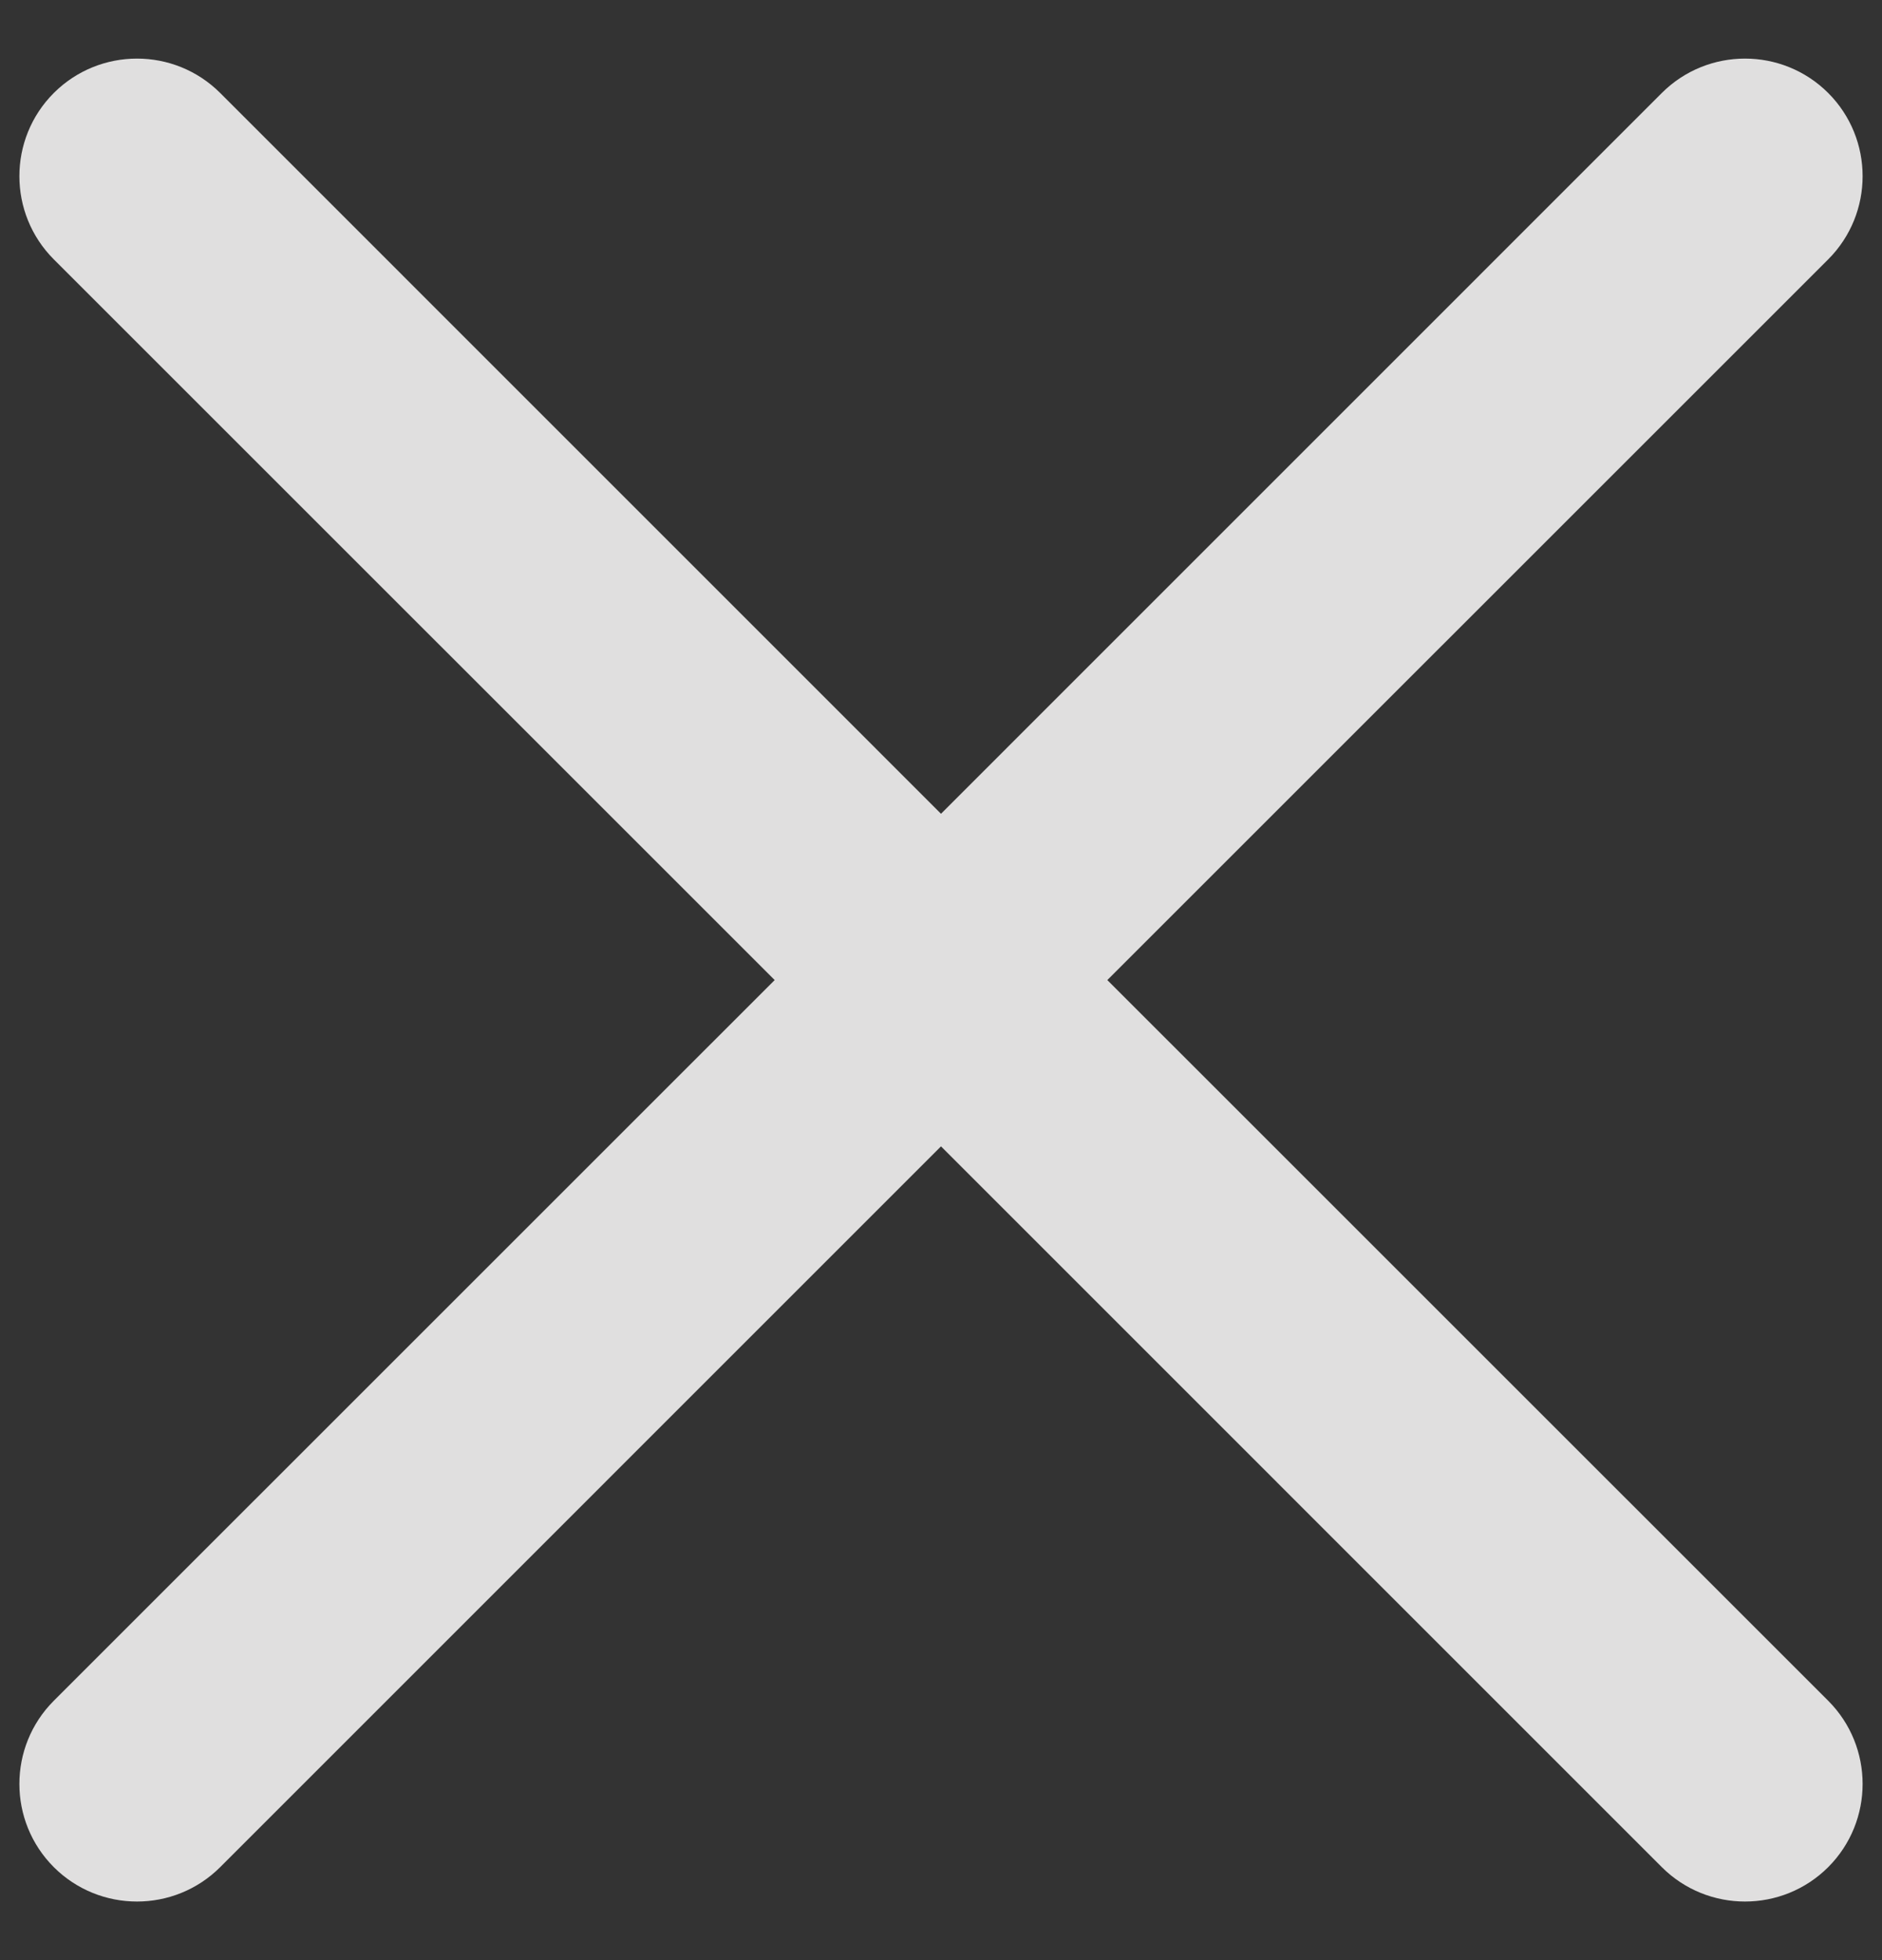 <svg width="24" height="25" viewBox="0 0 24 25" fill="none" xmlns="http://www.w3.org/2000/svg">
<rect x="0" y="0" width="24" height="25" fill="#333333" stroke="none"/>
<path fill-rule="evenodd" clip-rule="evenodd" d="M23.314 3.308C23.899 2.722 23.899 1.772 23.314 1.186C22.728 0.601 21.778 0.601 21.192 1.186L12 10.379L2.808 1.186C2.222 0.601 1.272 0.601 0.686 1.186C0.101 1.772 0.101 2.722 0.686 3.308L9.879 12.5L0.686 21.692C0.101 22.278 0.101 23.228 0.686 23.814C1.272 24.399 2.222 24.399 2.808 23.814L12 14.621L21.192 23.814C21.778 24.399 22.728 24.399 23.314 23.814C23.899 23.228 23.899 22.278 23.314 21.692L14.121 12.5L23.314 3.308Z" fill="#F3F2F2" fill-opacity="0.9"/>
</svg>
